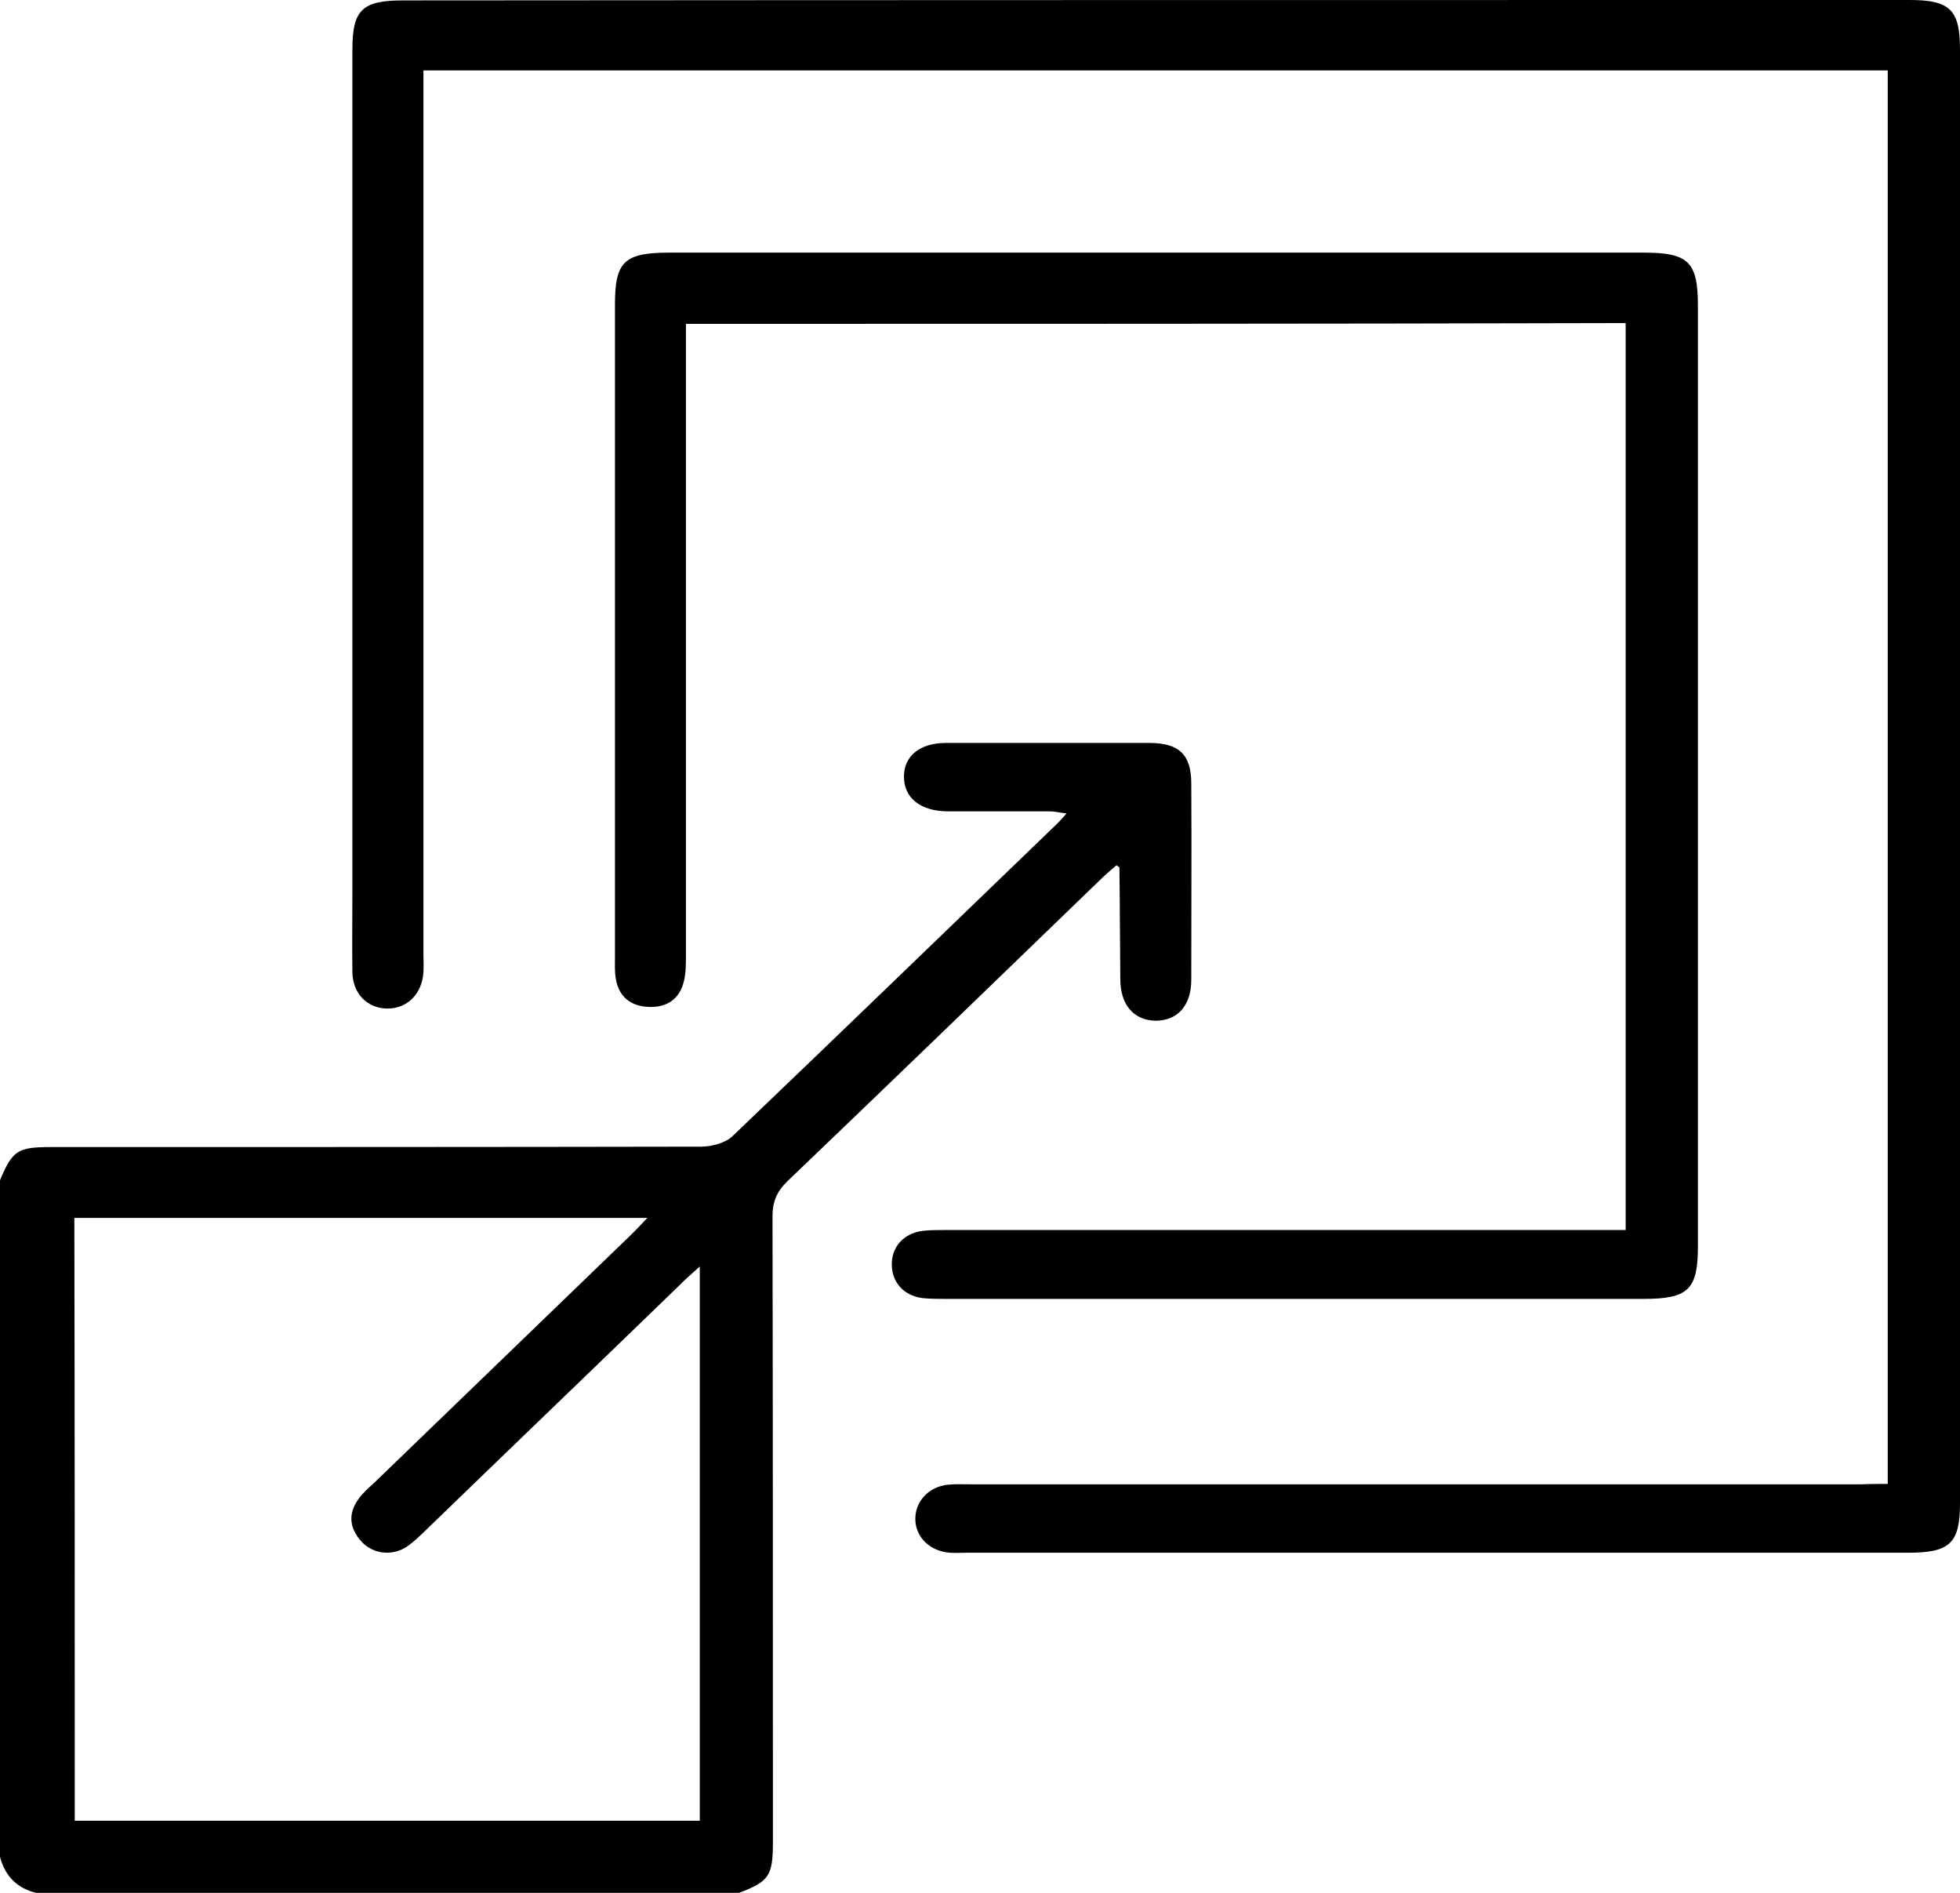 <svg width="29" height="28" viewBox="0 0 29 28" fill="none" xmlns="http://www.w3.org/2000/svg">
<g clip-path="url(#clip0_664_10567)">
<path d="M0 17.459C0.186 17.016 0.261 16.968 0.758 16.968C3.965 16.968 7.166 16.968 10.373 16.962C10.528 16.962 10.734 16.908 10.839 16.806C12.449 15.267 14.046 13.722 15.65 12.176C15.687 12.14 15.718 12.104 15.78 12.033C15.675 12.021 15.606 12.002 15.532 12.002C15.028 12.002 14.519 12.002 14.015 12.002C13.617 11.997 13.381 11.805 13.375 11.499C13.369 11.188 13.605 10.99 13.997 10.99C14.997 10.99 16.004 10.99 17.005 10.99C17.446 10.99 17.626 11.164 17.626 11.589C17.632 12.56 17.626 13.524 17.626 14.494C17.626 14.877 17.421 15.099 17.098 15.099C16.775 15.093 16.576 14.865 16.576 14.482C16.57 13.931 16.57 13.386 16.563 12.835C16.563 12.829 16.551 12.823 16.52 12.799C16.452 12.859 16.377 12.919 16.309 12.985C14.761 14.482 13.213 15.979 11.653 17.471C11.492 17.627 11.43 17.776 11.43 17.992C11.436 21.076 11.436 24.161 11.436 27.245C11.436 27.754 11.38 27.832 10.92 28.006C7.464 28.006 4.015 28.006 0.559 28.006C0.255 27.94 0.075 27.754 0 27.467C0 24.125 0 20.789 0 17.459ZM1.106 26.934C4.201 26.934 7.278 26.934 10.354 26.934C10.354 24.209 10.354 21.502 10.354 18.735C10.23 18.848 10.137 18.926 10.056 19.01C8.801 20.226 7.539 21.436 6.284 22.651C6.203 22.729 6.122 22.807 6.029 22.873C5.811 23.023 5.525 22.993 5.351 22.807C5.171 22.61 5.146 22.394 5.302 22.178C5.364 22.088 5.451 22.011 5.532 21.939C6.806 20.711 8.074 19.483 9.348 18.255C9.422 18.183 9.491 18.106 9.578 18.016C6.712 18.016 3.909 18.016 1.1 18.016C1.106 20.992 1.106 23.957 1.106 26.934Z" fill="black"/>
<path d="M27.931 21.951C27.931 14.967 27.931 8.014 27.931 1.042C20.715 1.042 13.512 1.042 6.265 1.042C6.265 1.156 6.265 1.27 6.265 1.384C6.265 5.624 6.265 9.87 6.265 14.111C6.265 14.201 6.271 14.29 6.265 14.38C6.246 14.704 6.022 14.925 5.724 14.919C5.432 14.913 5.221 14.698 5.214 14.386C5.208 13.985 5.214 13.59 5.214 13.188C5.214 9.038 5.214 4.881 5.214 0.731C5.214 0.15 5.357 0.006 5.96 0.006C13.387 0 20.821 0 28.254 0C28.851 0 29 0.144 29 0.731C29 7.9 29 15.063 29 22.232C29 22.831 28.851 22.969 28.229 22.969C23.587 22.969 18.944 22.969 14.301 22.969C14.22 22.969 14.133 22.975 14.052 22.969C13.754 22.945 13.543 22.735 13.543 22.466C13.543 22.208 13.742 21.993 14.021 21.963C14.133 21.951 14.251 21.957 14.363 21.957C18.757 21.957 23.151 21.957 27.546 21.957C27.67 21.951 27.794 21.951 27.931 21.951Z" fill="black"/>
<path d="M10.149 4.791C10.149 4.929 10.149 5.055 10.149 5.181C10.149 8.163 10.149 11.152 10.149 14.135C10.149 14.267 10.149 14.398 10.118 14.518C10.056 14.776 9.87 14.907 9.596 14.895C9.323 14.883 9.155 14.74 9.111 14.476C9.093 14.368 9.099 14.255 9.099 14.147C9.099 10.931 9.099 7.72 9.099 4.504C9.099 3.869 9.236 3.737 9.907 3.737C14.711 3.737 19.522 3.737 24.326 3.737C24.979 3.737 25.122 3.875 25.122 4.516C25.122 9.158 25.122 13.799 25.122 18.441C25.122 19.076 24.979 19.214 24.32 19.214C20.877 19.214 17.433 19.214 13.99 19.214C13.878 19.214 13.76 19.214 13.648 19.202C13.375 19.166 13.201 18.974 13.195 18.717C13.188 18.447 13.369 18.243 13.655 18.207C13.767 18.195 13.885 18.195 13.996 18.195C17.21 18.195 20.429 18.195 23.642 18.195C23.773 18.195 23.903 18.195 24.053 18.195C24.053 13.704 24.053 9.259 24.053 4.779C19.428 4.791 14.804 4.791 10.149 4.791Z" fill="black"/>
</g>
<defs>
<clipPath id="clip0_664_10567">
<rect width="29" height="28" fill="white"/>
</clipPath>
</defs>
</svg>
